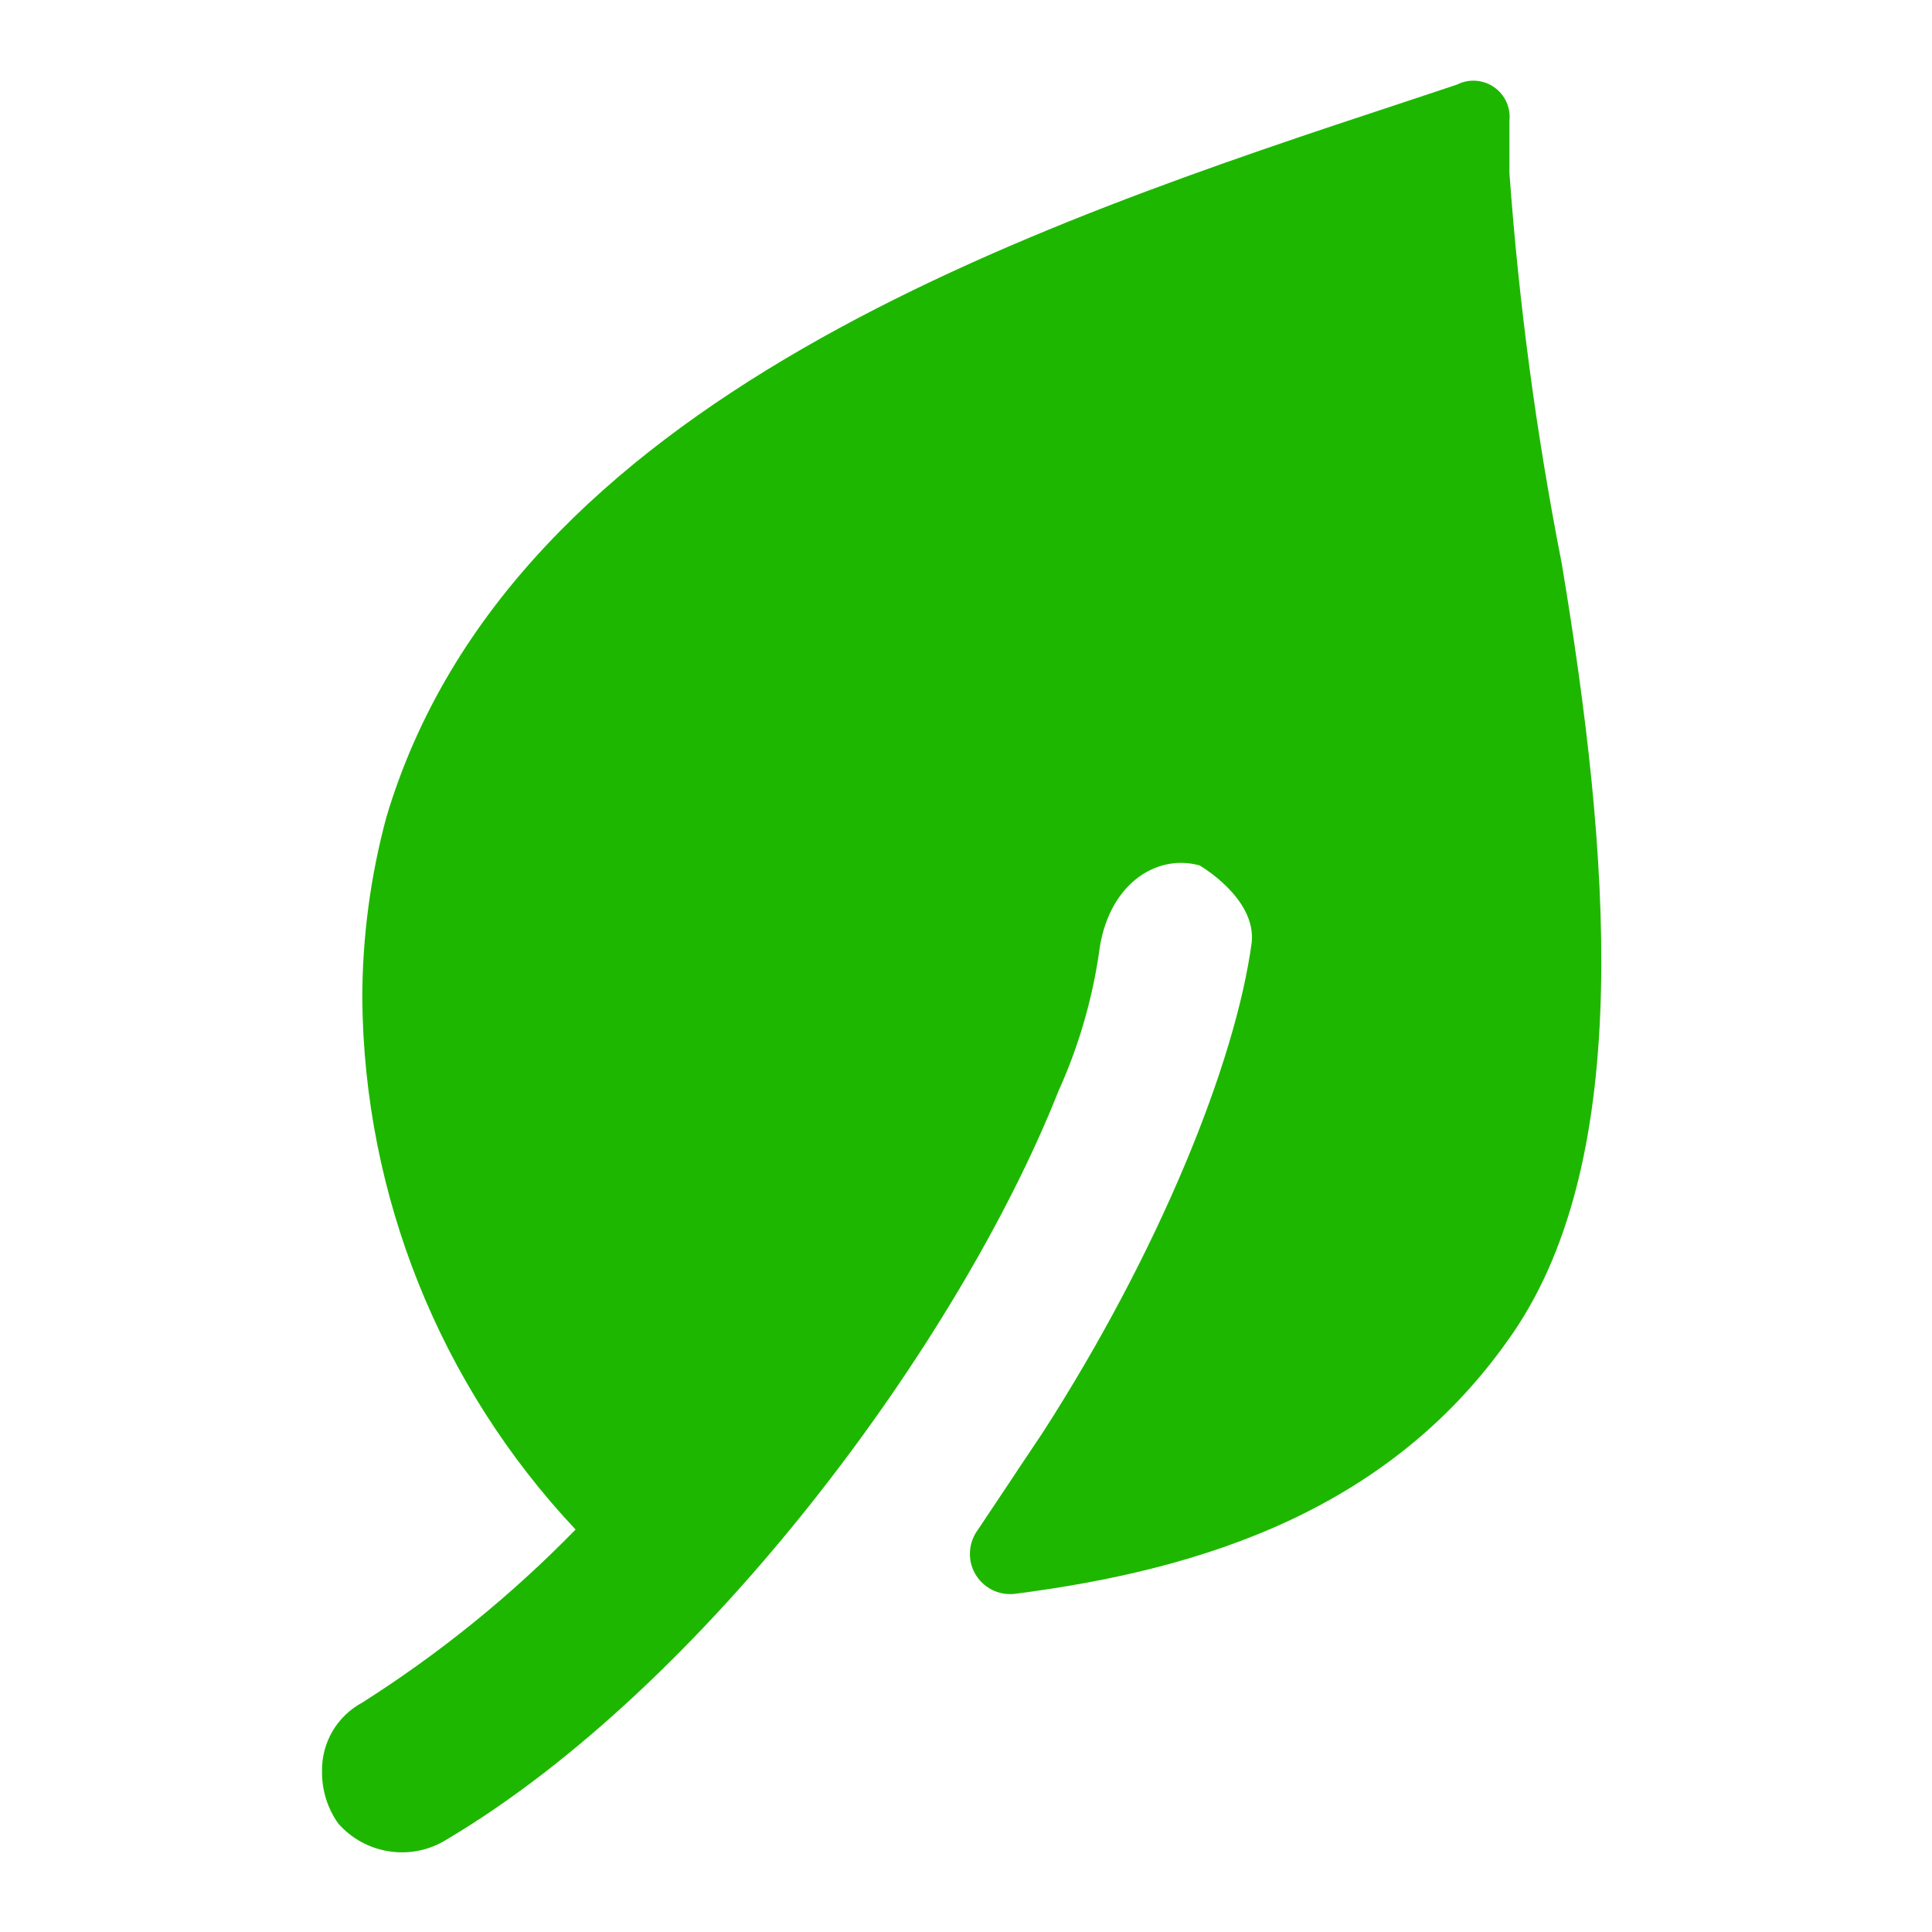 <svg width="25" height="25" viewBox="0 0 25 25" fill="none" xmlns="http://www.w3.org/2000/svg">
<g clip-path="url(#clip0_8474_684)">
<path d="M5.782 23.802C9.115 21.823 12.396 17.396 13.698 14.115C13.953 13.551 14.128 12.955 14.219 12.344C14.323 11.458 14.948 11.042 15.521 11.198C15.521 11.198 16.25 11.615 16.198 12.188C15.99 13.75 15 16.198 13.49 18.542L13.177 19.01L13.073 19.167L12.656 19.792C12.595 19.873 12.559 19.97 12.552 20.071C12.544 20.172 12.567 20.274 12.617 20.362C12.667 20.451 12.742 20.523 12.832 20.57C12.922 20.616 13.024 20.636 13.125 20.625C15.573 20.312 18.021 19.531 19.584 17.24C21.146 14.948 20.834 11.042 20.209 7.292C19.881 5.623 19.655 3.936 19.532 2.24L19.532 1.563C19.541 1.479 19.527 1.394 19.492 1.317C19.457 1.241 19.402 1.175 19.332 1.127C19.263 1.079 19.182 1.051 19.098 1.045C19.014 1.039 18.93 1.056 18.855 1.094L18.23 1.302C13.334 2.917 6.615 5.156 5 10.573C4.794 11.337 4.689 12.125 4.688 12.917C4.709 15.474 5.695 17.929 7.448 19.792C6.618 20.643 5.692 21.394 4.688 22.031C4.528 22.117 4.395 22.245 4.303 22.401C4.212 22.557 4.164 22.736 4.167 22.917C4.163 23.159 4.236 23.396 4.375 23.594C4.546 23.79 4.782 23.919 5.04 23.957C5.298 23.996 5.561 23.941 5.782 23.802Z" fill="#1EB700"/>
</g>
<defs>
<clipPath id="clip0_8474_684">
<rect width="25" height="25" fill="white" transform="translate(25) rotate(90)"/>
</clipPath>
</defs>
</svg>
